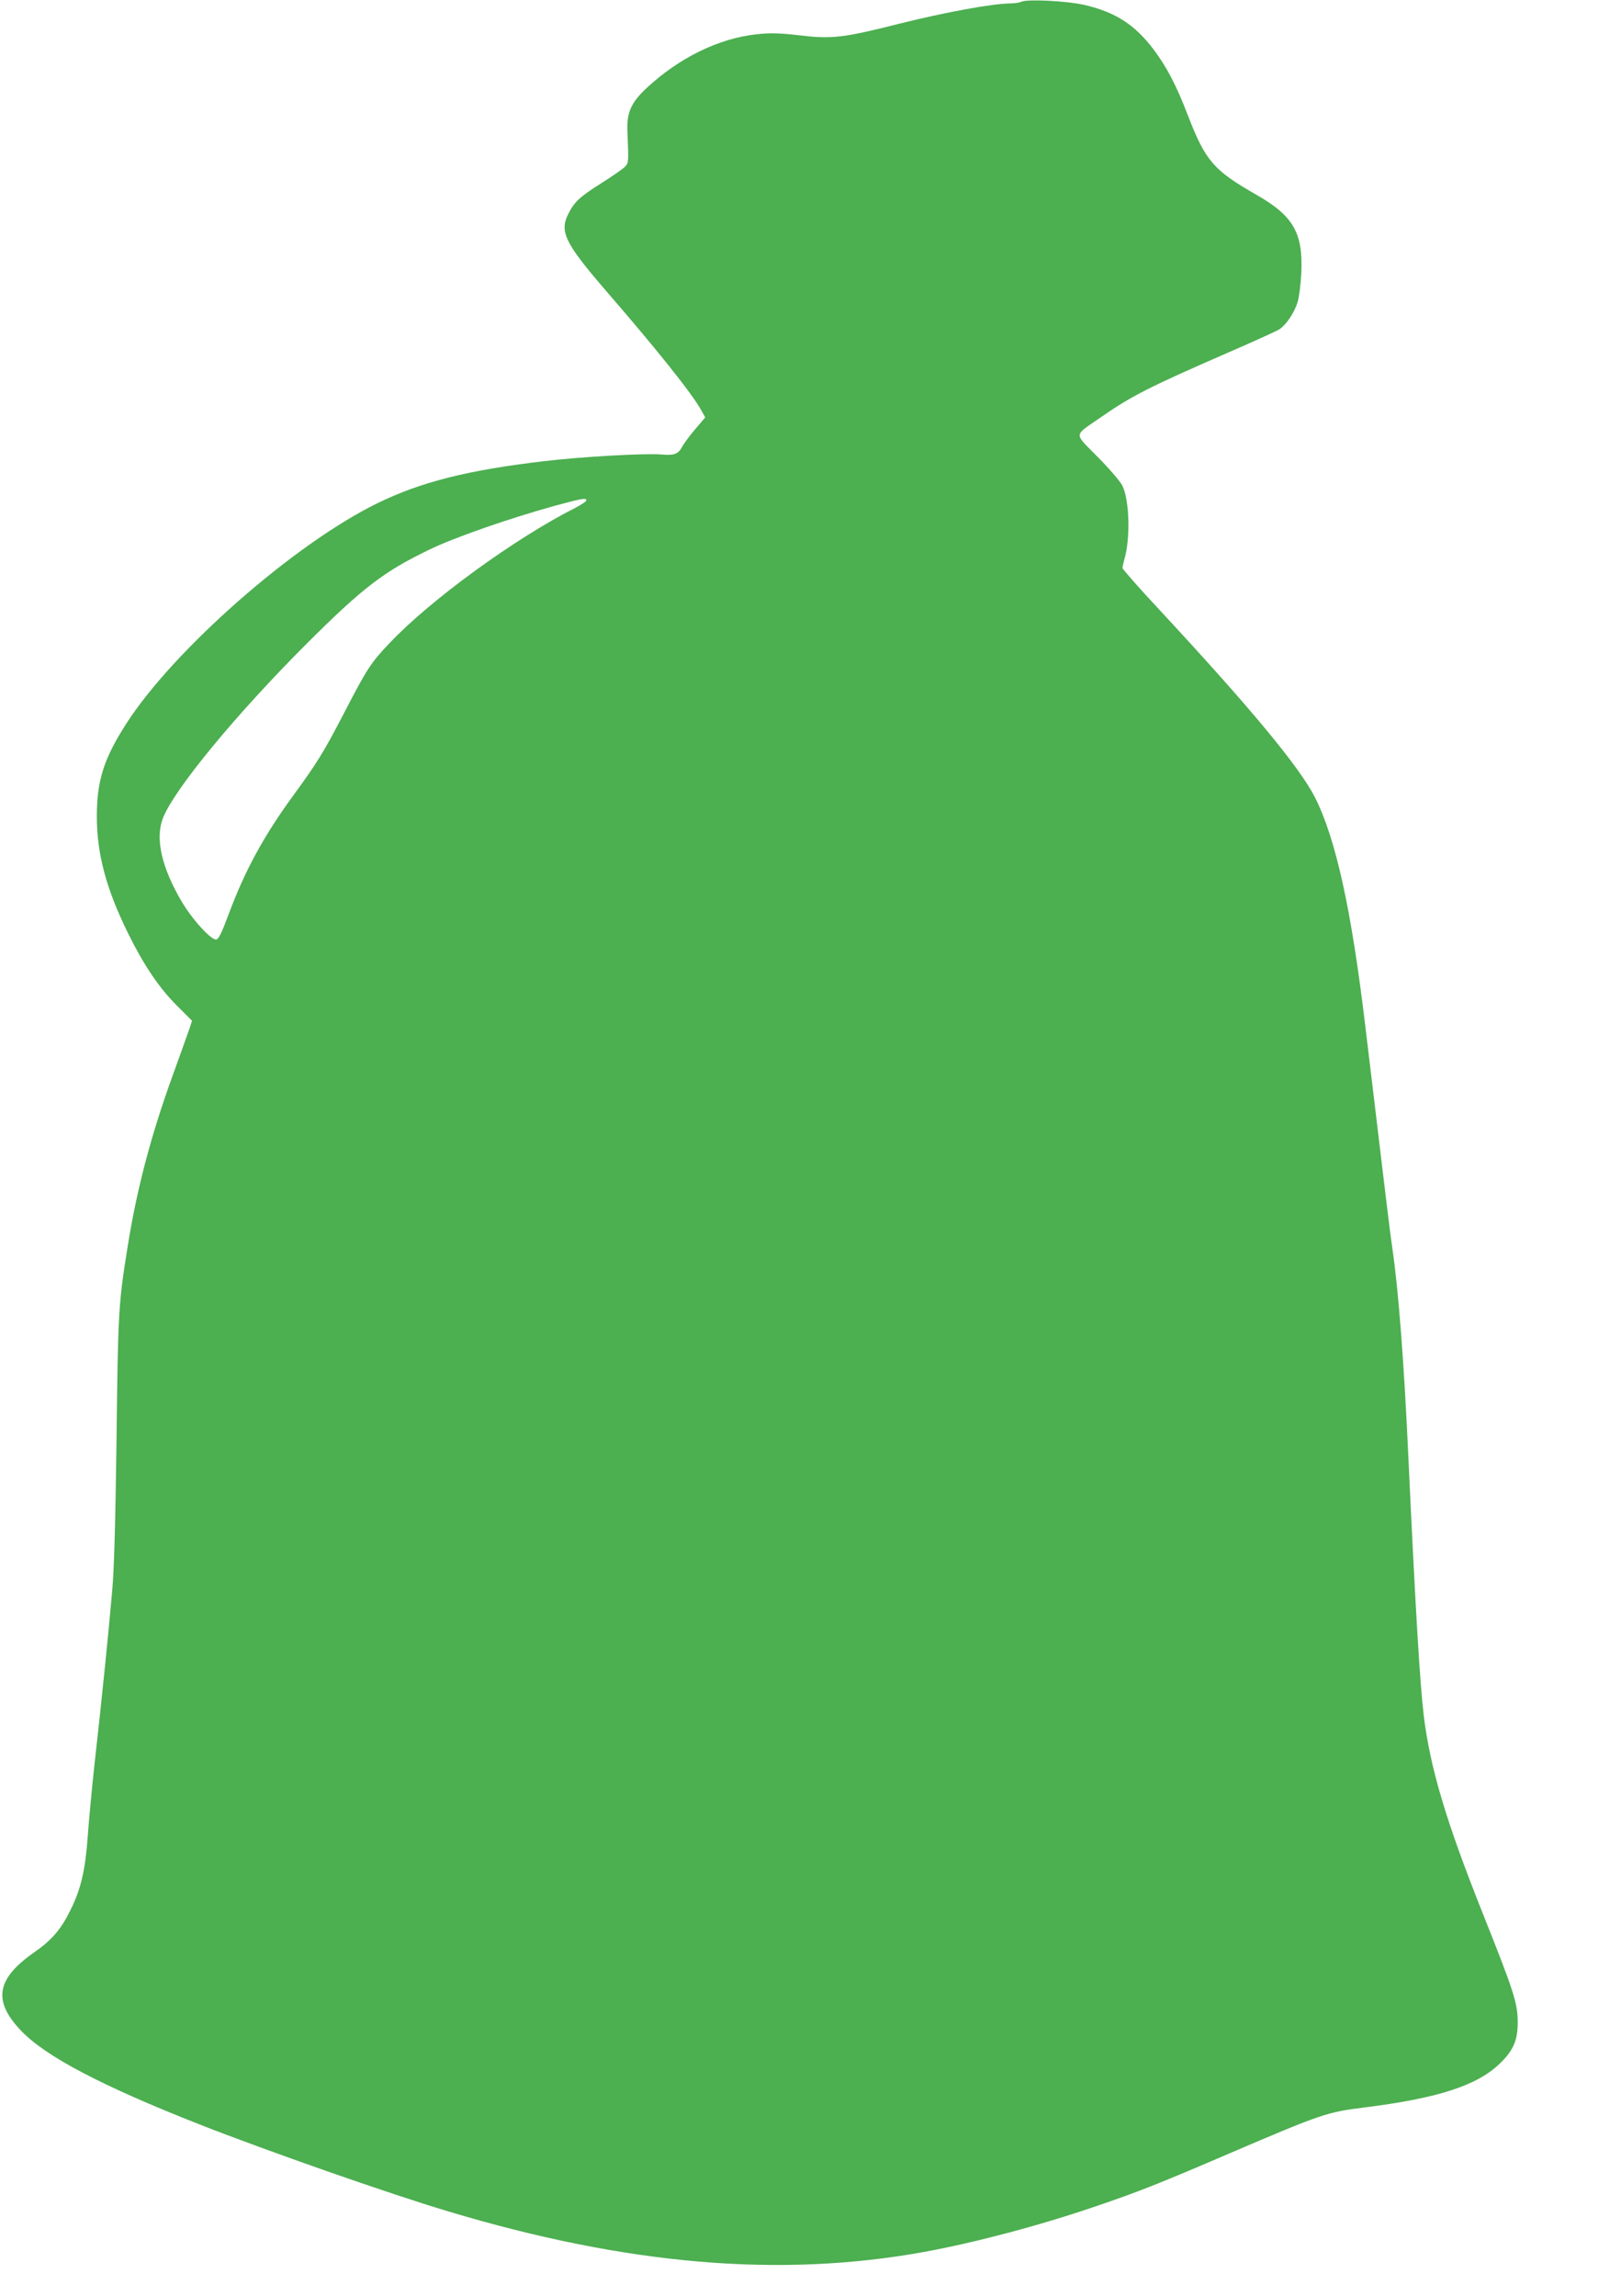 <?xml version="1.0" standalone="no"?>
<!DOCTYPE svg PUBLIC "-//W3C//DTD SVG 20010904//EN"
 "http://www.w3.org/TR/2001/REC-SVG-20010904/DTD/svg10.dtd">
<svg version="1.0" xmlns="http://www.w3.org/2000/svg"
 width="904pt" height="1280pt" viewBox="0 0 904 1280"
 preserveAspectRatio="xMidYMid meet">
<g transform="translate(0,1280) scale(0.1,-0.1)"
fill="#4caf50" stroke="none">
<path d="M5695 12790 c-11 -5 -39 -9 -62 -9 -104 -2 -360 -49 -613 -112 -320
-81 -381 -88 -570 -65 -107 12 -155 13 -230 5 -213 -23 -434 -132 -614 -300
-87 -81 -112 -137 -107 -244 7 -170 7 -172 -13 -194 -10 -11 -70 -53 -132 -92
-118 -74 -151 -104 -184 -170 -51 -99 -20 -163 199 -418 292 -337 488 -582
541 -677 l23 -41 -56 -66 c-31 -36 -63 -80 -72 -96 -22 -43 -44 -51 -116 -45
-86 8 -445 -12 -654 -37 -426 -50 -688 -116 -931 -235 -463 -226 -1138 -819
-1402 -1232 -123 -192 -162 -315 -162 -514 0 -208 52 -404 175 -653 87 -176
173 -304 273 -403 l83 -83 -12 -37 c-7 -20 -52 -147 -101 -282 -117 -324 -197
-627 -247 -946 -50 -310 -53 -362 -61 -1059 -6 -460 -13 -727 -24 -850 -21
-241 -56 -590 -101 -990 -13 -122 -29 -290 -35 -374 -13 -192 -38 -301 -95
-416 -54 -111 -105 -171 -206 -241 -210 -147 -230 -270 -71 -436 136 -143 450
-308 997 -523 372 -146 1056 -386 1385 -484 995 -299 1849 -372 2654 -226 283
52 640 146 956 254 238 81 348 124 755 299 502 215 537 227 741 252 415 52
634 123 761 248 74 72 98 129 97 232 -1 104 -22 169 -196 605 -204 512 -292
808 -328 1100 -21 177 -46 586 -85 1425 -25 550 -56 947 -90 1180 -13 86 -32
247 -151 1240 -77 646 -164 1044 -281 1275 -86 169 -359 498 -865 1043 -115
123 -208 229 -208 235 0 7 5 28 10 47 35 116 29 333 -11 413 -12 23 -73 95
-137 159 -135 137 -136 115 9 216 181 126 275 173 722 368 141 61 268 119 282
128 38 25 83 92 101 150 9 28 18 101 21 161 11 226 -43 321 -252 440 -237 136
-282 187 -380 441 -66 171 -117 268 -190 366 -106 141 -215 211 -390 251 -97
22 -316 33 -350 17z m-2425 -2780 c0 -5 -27 -23 -59 -40 -337 -170 -812 -515
-1040 -757 -103 -108 -124 -140 -260 -403 -106 -204 -146 -268 -274 -443 -166
-227 -272 -421 -365 -672 -33 -90 -53 -131 -65 -133 -28 -6 -136 113 -194 212
-112 190 -148 351 -105 463 61 160 410 583 806 978 309 308 426 398 679 520
139 68 448 175 697 244 155 42 180 47 180 31z"/>
</g>
</svg>
